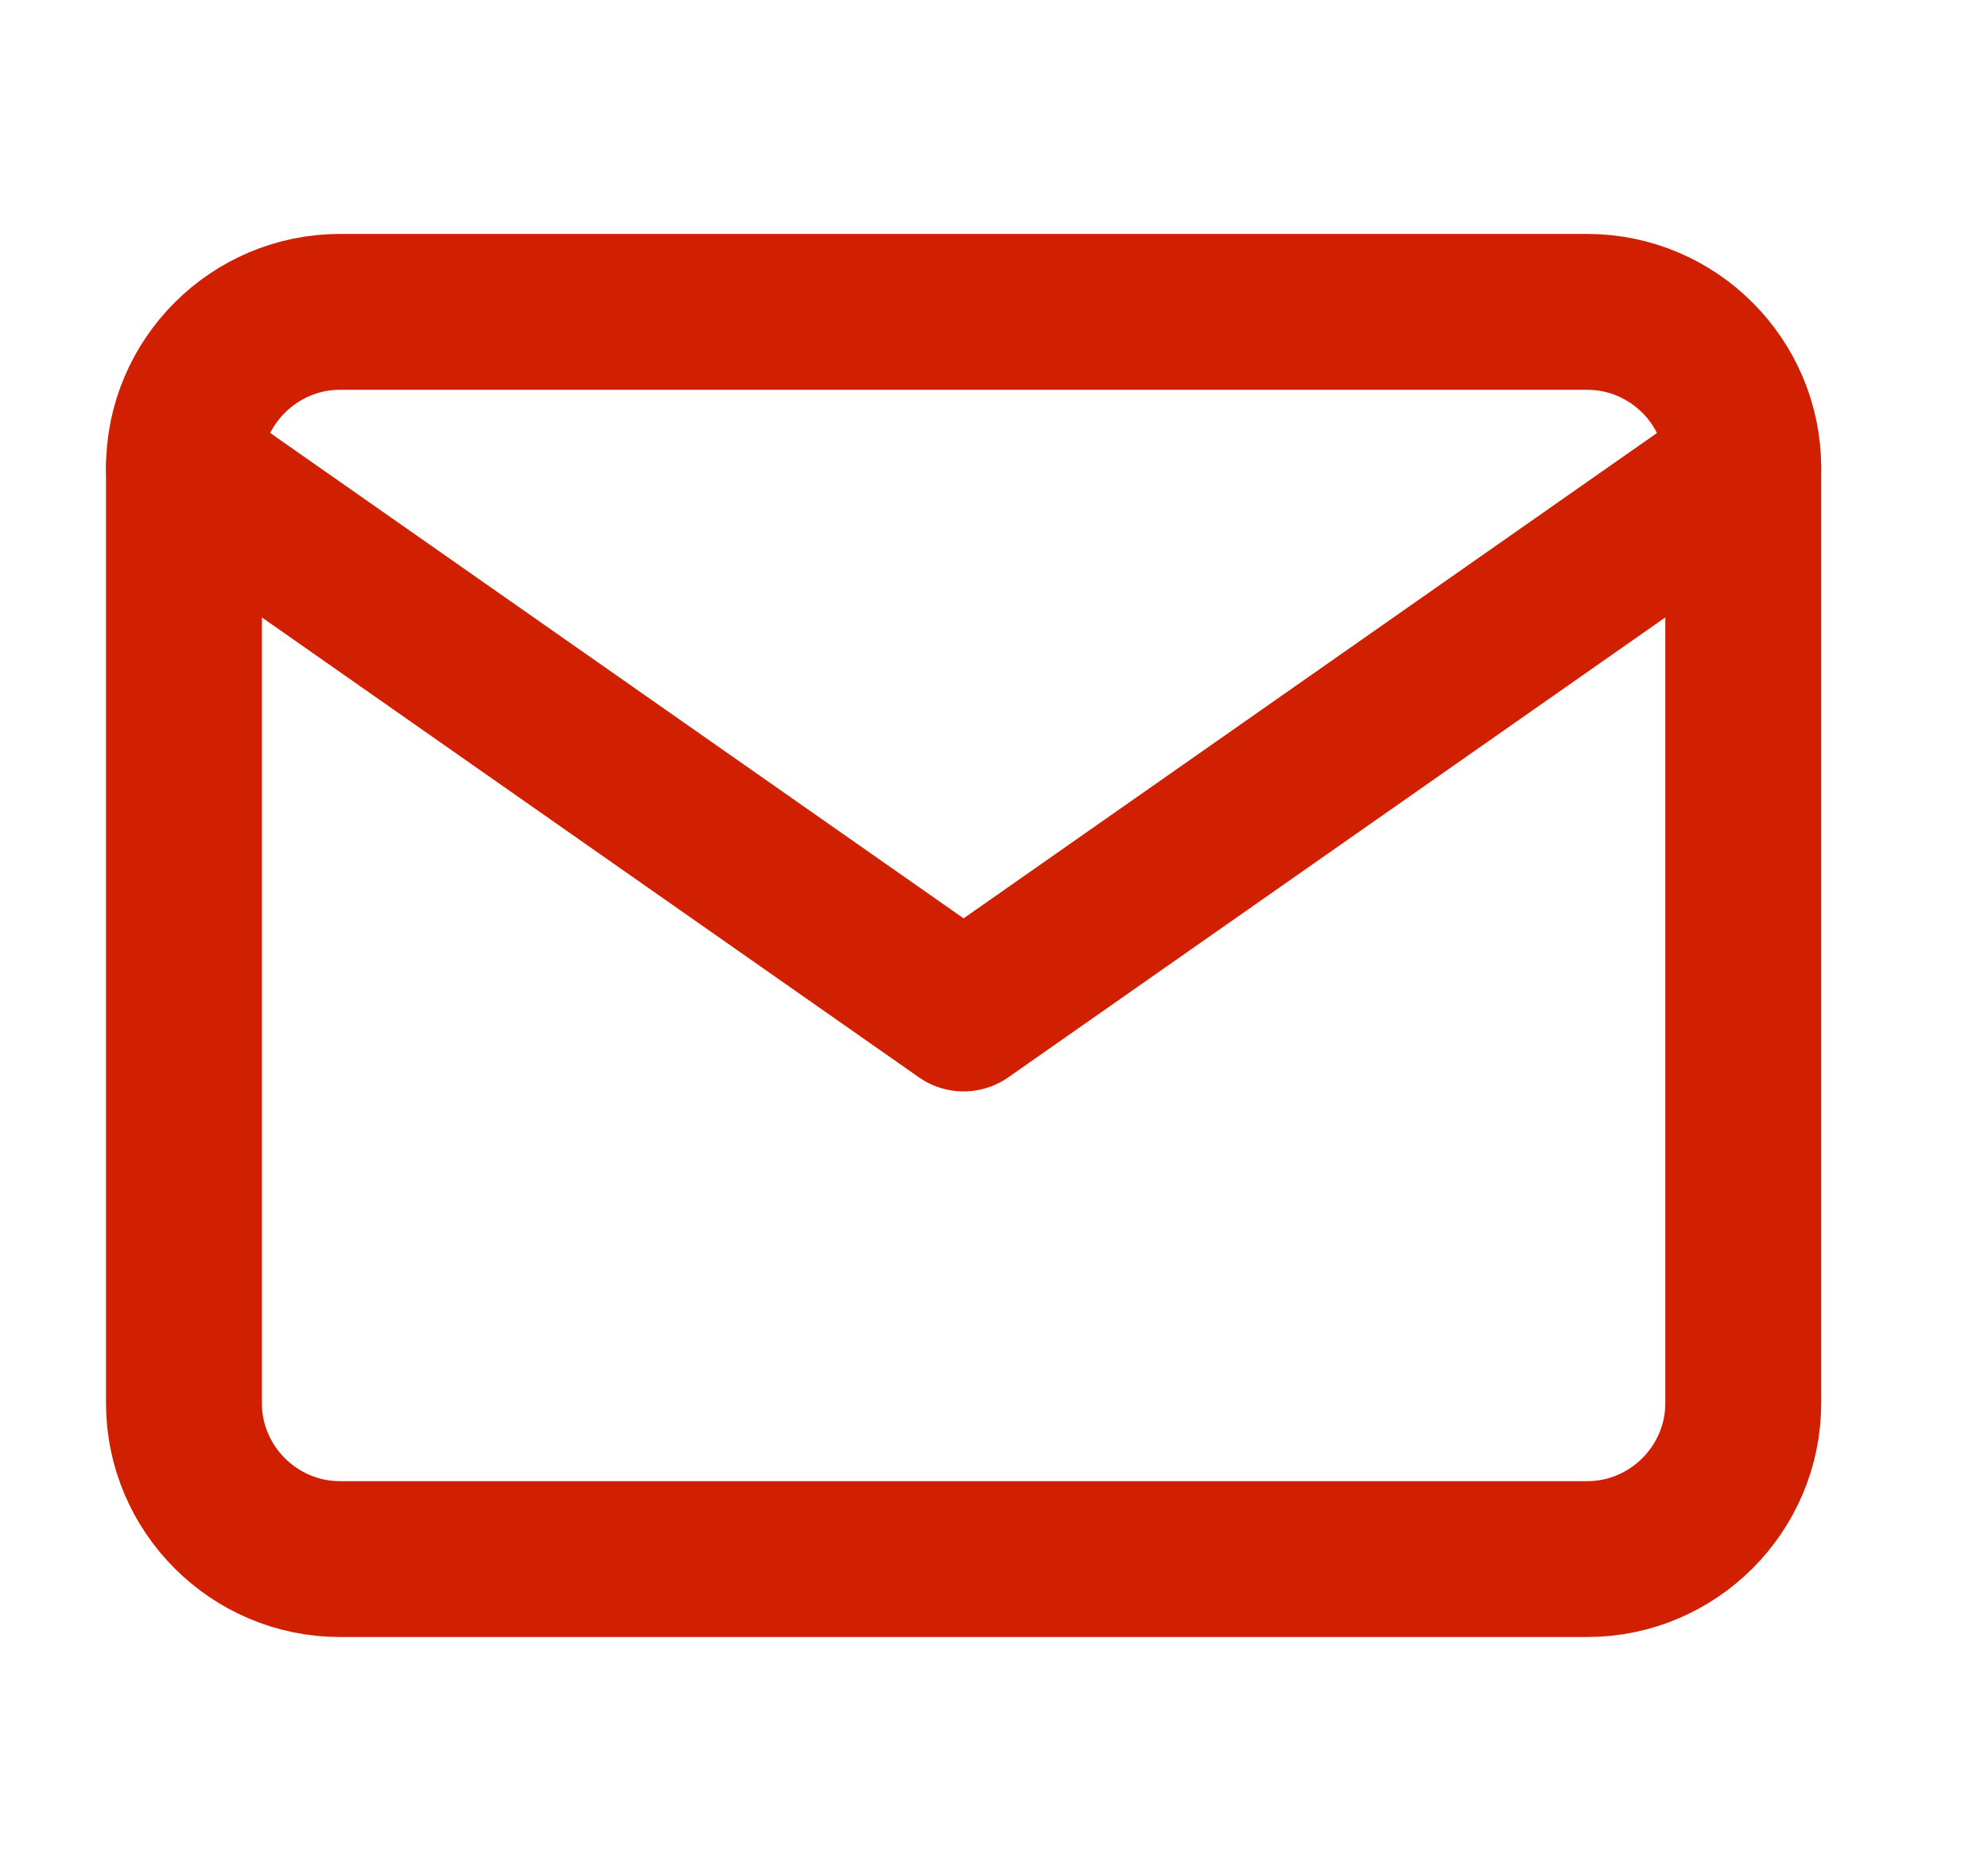 <svg width="17" height="16" viewBox="0 0 17 16" fill="none" xmlns="http://www.w3.org/2000/svg">
<g clip-path="url(#clip0_59_44)">
<path d="M2.907 2.667H13.573C14.307 2.667 14.907 3.267 14.907 4V12C14.907 12.733 14.307 13.333 13.573 13.333H2.907C2.173 13.333 1.573 12.733 1.573 12V4C1.573 3.267 2.173 2.667 2.907 2.667Z" stroke="#D02001" stroke-width="1.333" stroke-linecap="round" stroke-linejoin="round"/>
<path d="M14.907 4L8.24 8.667L1.573 4" stroke="#D02001" stroke-width="1.333" stroke-linecap="round" stroke-linejoin="round"/>
</g>
<defs>
<clipPath id="clip0_59_44">
<rect width="16" height="16" fill="white" transform="translate(0.24)"/>
</clipPath>
</defs>
</svg>

